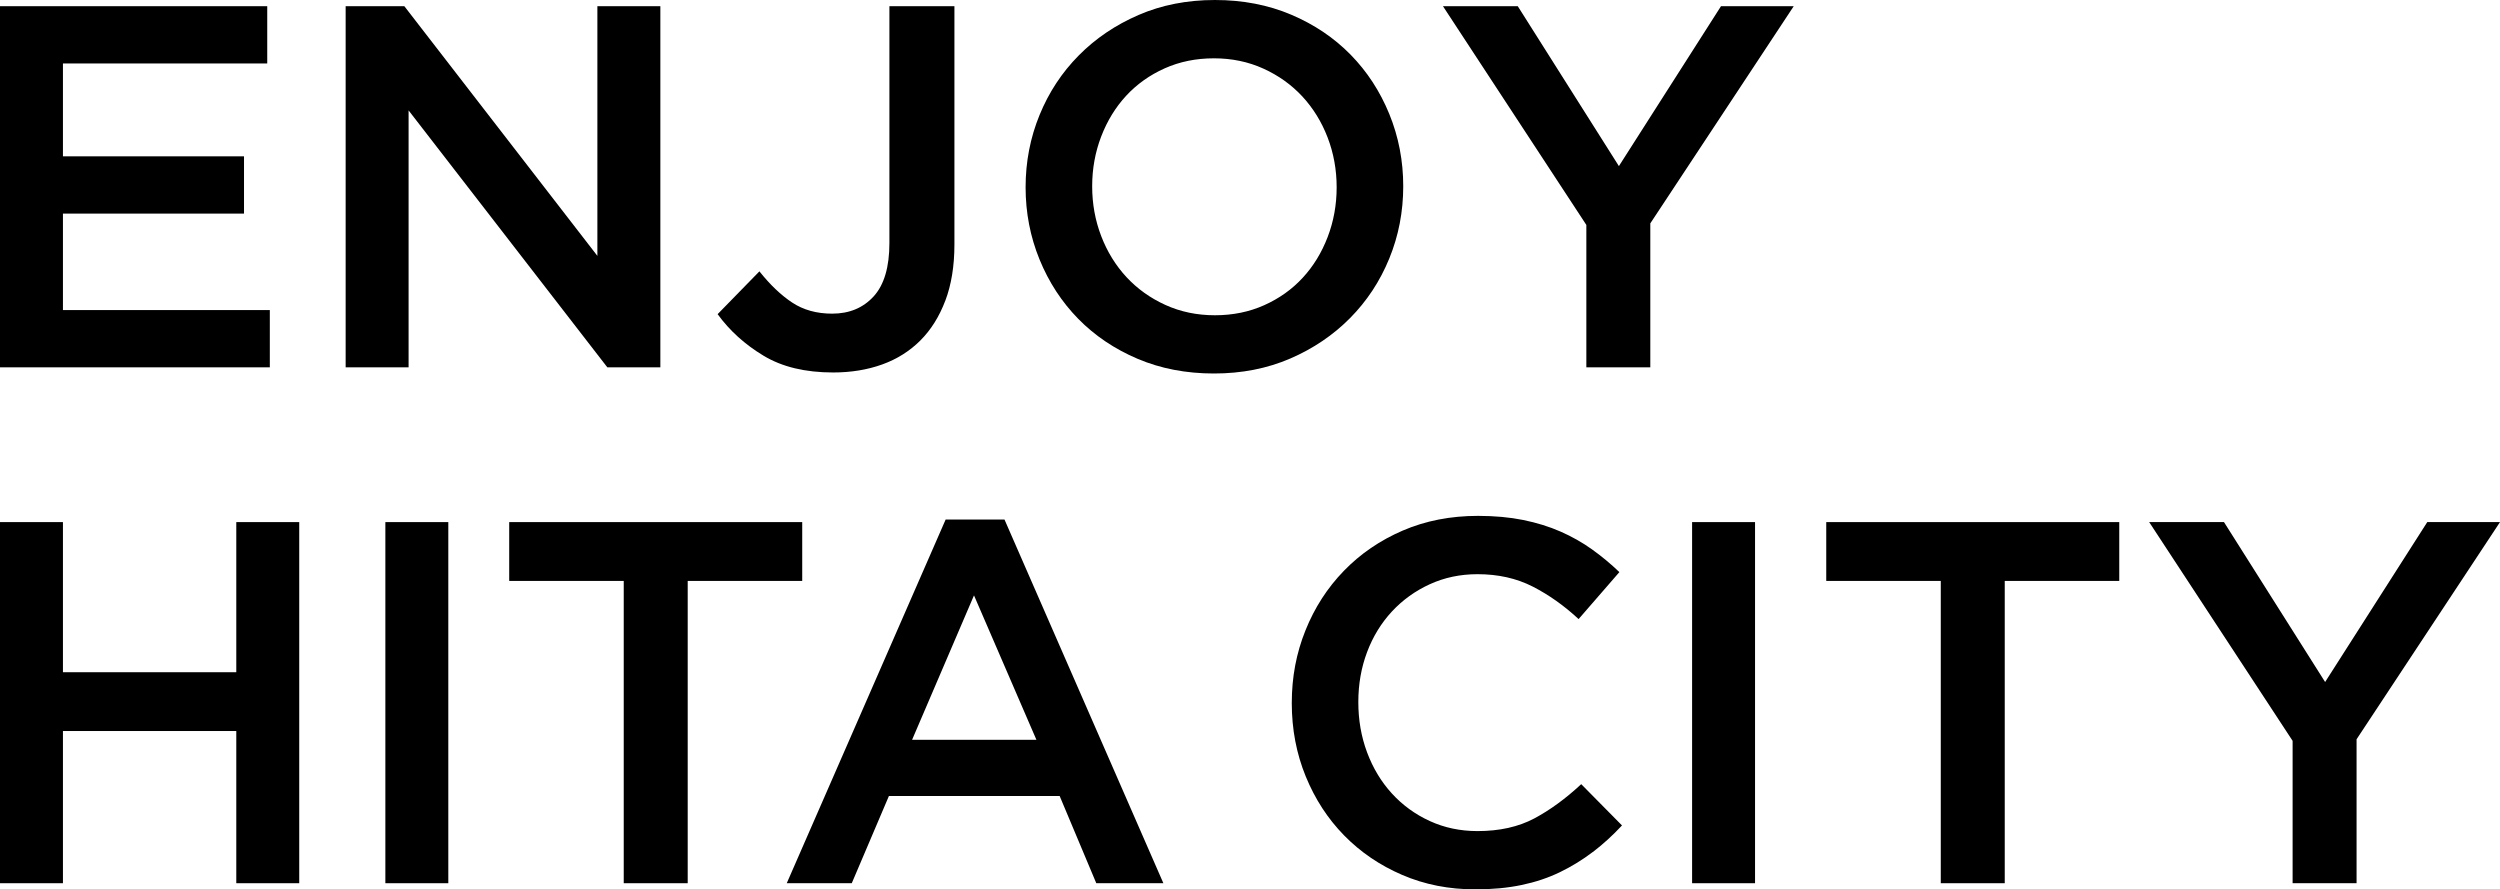 <?xml version="1.0" encoding="UTF-8"?><svg id="_レイヤー_2" xmlns="http://www.w3.org/2000/svg" viewBox="0 0 686.75 244.32"><g id="_レイヤー_1-2"><path d="m73.41,17.43H17.29v25.51h49.74v15.73H17.29v26.5h56.83v15.73H0V1.7h73.41v15.73Z"/><path d="m164.11,1.7h17.29v99.2h-14.57L112.24,30.33v70.57h-17.29V1.7h16.12l53.03,68.59V1.7Z"/><path d="m259.69,82.55c-1.65,4.39-3.95,8.06-6.87,10.98s-6.43,5.13-10.49,6.59c-4.06,1.46-8.55,2.2-13.46,2.2-7.65,0-14.03-1.53-19.13-4.61-5.1-3.07-9.31-6.87-12.61-11.41l11.48-11.76c2.93,3.68,5.93,6.54,9,8.57,3.07,2.03,6.73,3.05,10.98,3.05,4.72,0,8.52-1.58,11.41-4.75,2.88-3.16,4.32-8.05,4.32-14.67V1.7h17.86v65.47c0,5.86-.83,10.98-2.48,15.38Z"/><path d="m381.64,71c-2.55,6.24-6.14,11.69-10.77,16.37-4.63,4.68-10.11,8.39-16.44,11.12-6.33,2.74-13.32,4.11-20.97,4.11s-14.65-1.35-20.97-4.04c-6.33-2.69-11.76-6.35-16.3-10.98-4.53-4.63-8.08-10.06-10.63-16.3s-3.83-12.85-3.83-19.84,1.28-13.6,3.83-19.84,6.14-11.69,10.77-16.37c4.63-4.68,10.11-8.38,16.44-11.12,6.33-2.74,13.32-4.11,20.97-4.11s14.64,1.35,20.97,4.04c6.33,2.69,11.76,6.35,16.3,10.98,4.54,4.63,8.08,10.06,10.63,16.3,2.55,6.24,3.83,12.85,3.83,19.84s-1.28,13.6-3.83,19.84Zm-16.94-33.23c-1.65-4.3-3.97-8.05-6.94-11.27-2.98-3.21-6.54-5.76-10.7-7.65-4.16-1.89-8.69-2.83-13.6-2.83s-9.42.92-13.53,2.76-7.63,4.35-10.56,7.51c-2.93,3.17-5.22,6.9-6.87,11.2-1.65,4.3-2.48,8.86-2.48,13.68s.83,9.38,2.48,13.68c1.65,4.3,3.97,8.06,6.94,11.27,2.98,3.21,6.54,5.76,10.7,7.65,4.16,1.89,8.69,2.83,13.6,2.83s9.42-.92,13.53-2.76c4.11-1.84,7.63-4.34,10.56-7.51,2.93-3.16,5.22-6.9,6.87-11.2,1.65-4.3,2.48-8.86,2.48-13.68s-.83-9.38-2.48-13.68Z"/><path d="m453.34,100.9h-17.57v-39.11L396.38,1.7h20.55l27.78,43.93L472.76,1.7h19.98l-39.4,59.66v39.54Z"/><path d="m17.29,200.81v41.81H0v-99.2h17.29v41.24h47.62v-41.24h17.29v99.2h-17.29v-41.81H17.29Z"/><path d="m123.15,143.42v99.2h-17.29v-99.2h17.29Z"/><path d="m188.91,242.62h-17.57v-83.04h-31.46v-16.16h80.49v16.16h-31.46v83.04Z"/><path d="m319.57,242.62h-18.42l-10.06-23.95h-46.91l-10.2,23.95h-17.86l43.65-99.91h16.16l43.65,99.91Zm-52.01-79.08l-17.01,39.68h34.15l-17.15-39.68Z"/><path d="m437.54,234.04c-2.79,2.13-5.79,3.97-9,5.53-3.21,1.56-6.73,2.74-10.56,3.54-3.83.8-8.06,1.2-12.68,1.2-7.28,0-13.98-1.32-20.12-3.97-6.14-2.64-11.46-6.26-15.94-10.84-4.49-4.58-8.01-9.99-10.56-16.23s-3.83-12.94-3.83-20.12,1.25-13.75,3.76-19.98c2.5-6.24,6.02-11.69,10.56-16.37s9.92-8.36,16.16-11.05c6.24-2.69,13.13-4.04,20.69-4.04,4.53,0,8.67.38,12.4,1.13,3.73.76,7.16,1.82,10.27,3.19,3.12,1.37,6,3,8.64,4.89,2.64,1.89,5.15,3.97,7.51,6.24l-11.2,12.9c-3.97-3.68-8.17-6.66-12.61-8.93-4.44-2.27-9.5-3.4-15.16-3.4-4.73,0-9.09.92-13.11,2.76-4.02,1.84-7.49,4.35-10.42,7.51-2.93,3.17-5.2,6.87-6.8,11.12-1.61,4.25-2.41,8.84-2.41,13.75s.8,9.52,2.41,13.82c1.61,4.3,3.87,8.06,6.8,11.27,2.93,3.21,6.4,5.74,10.42,7.58,4.01,1.84,8.38,2.76,13.11,2.76,6.04,0,11.24-1.16,15.59-3.47,4.34-2.31,8.64-5.46,12.9-9.42l11.2,11.34c-2.55,2.74-5.22,5.17-8.01,7.3Z"/><path d="m482.11,143.42v99.2h-17.29v-99.2h17.29Z"/><path d="m550.7,242.62h-17.57v-83.04h-31.46v-16.16h80.49v16.16h-31.46v83.04Z"/><path d="m647.35,242.62h-17.57v-39.11l-39.4-60.09h20.55l27.78,43.93,28.06-43.93h19.98l-39.4,59.66v39.54Z"/></g></svg>